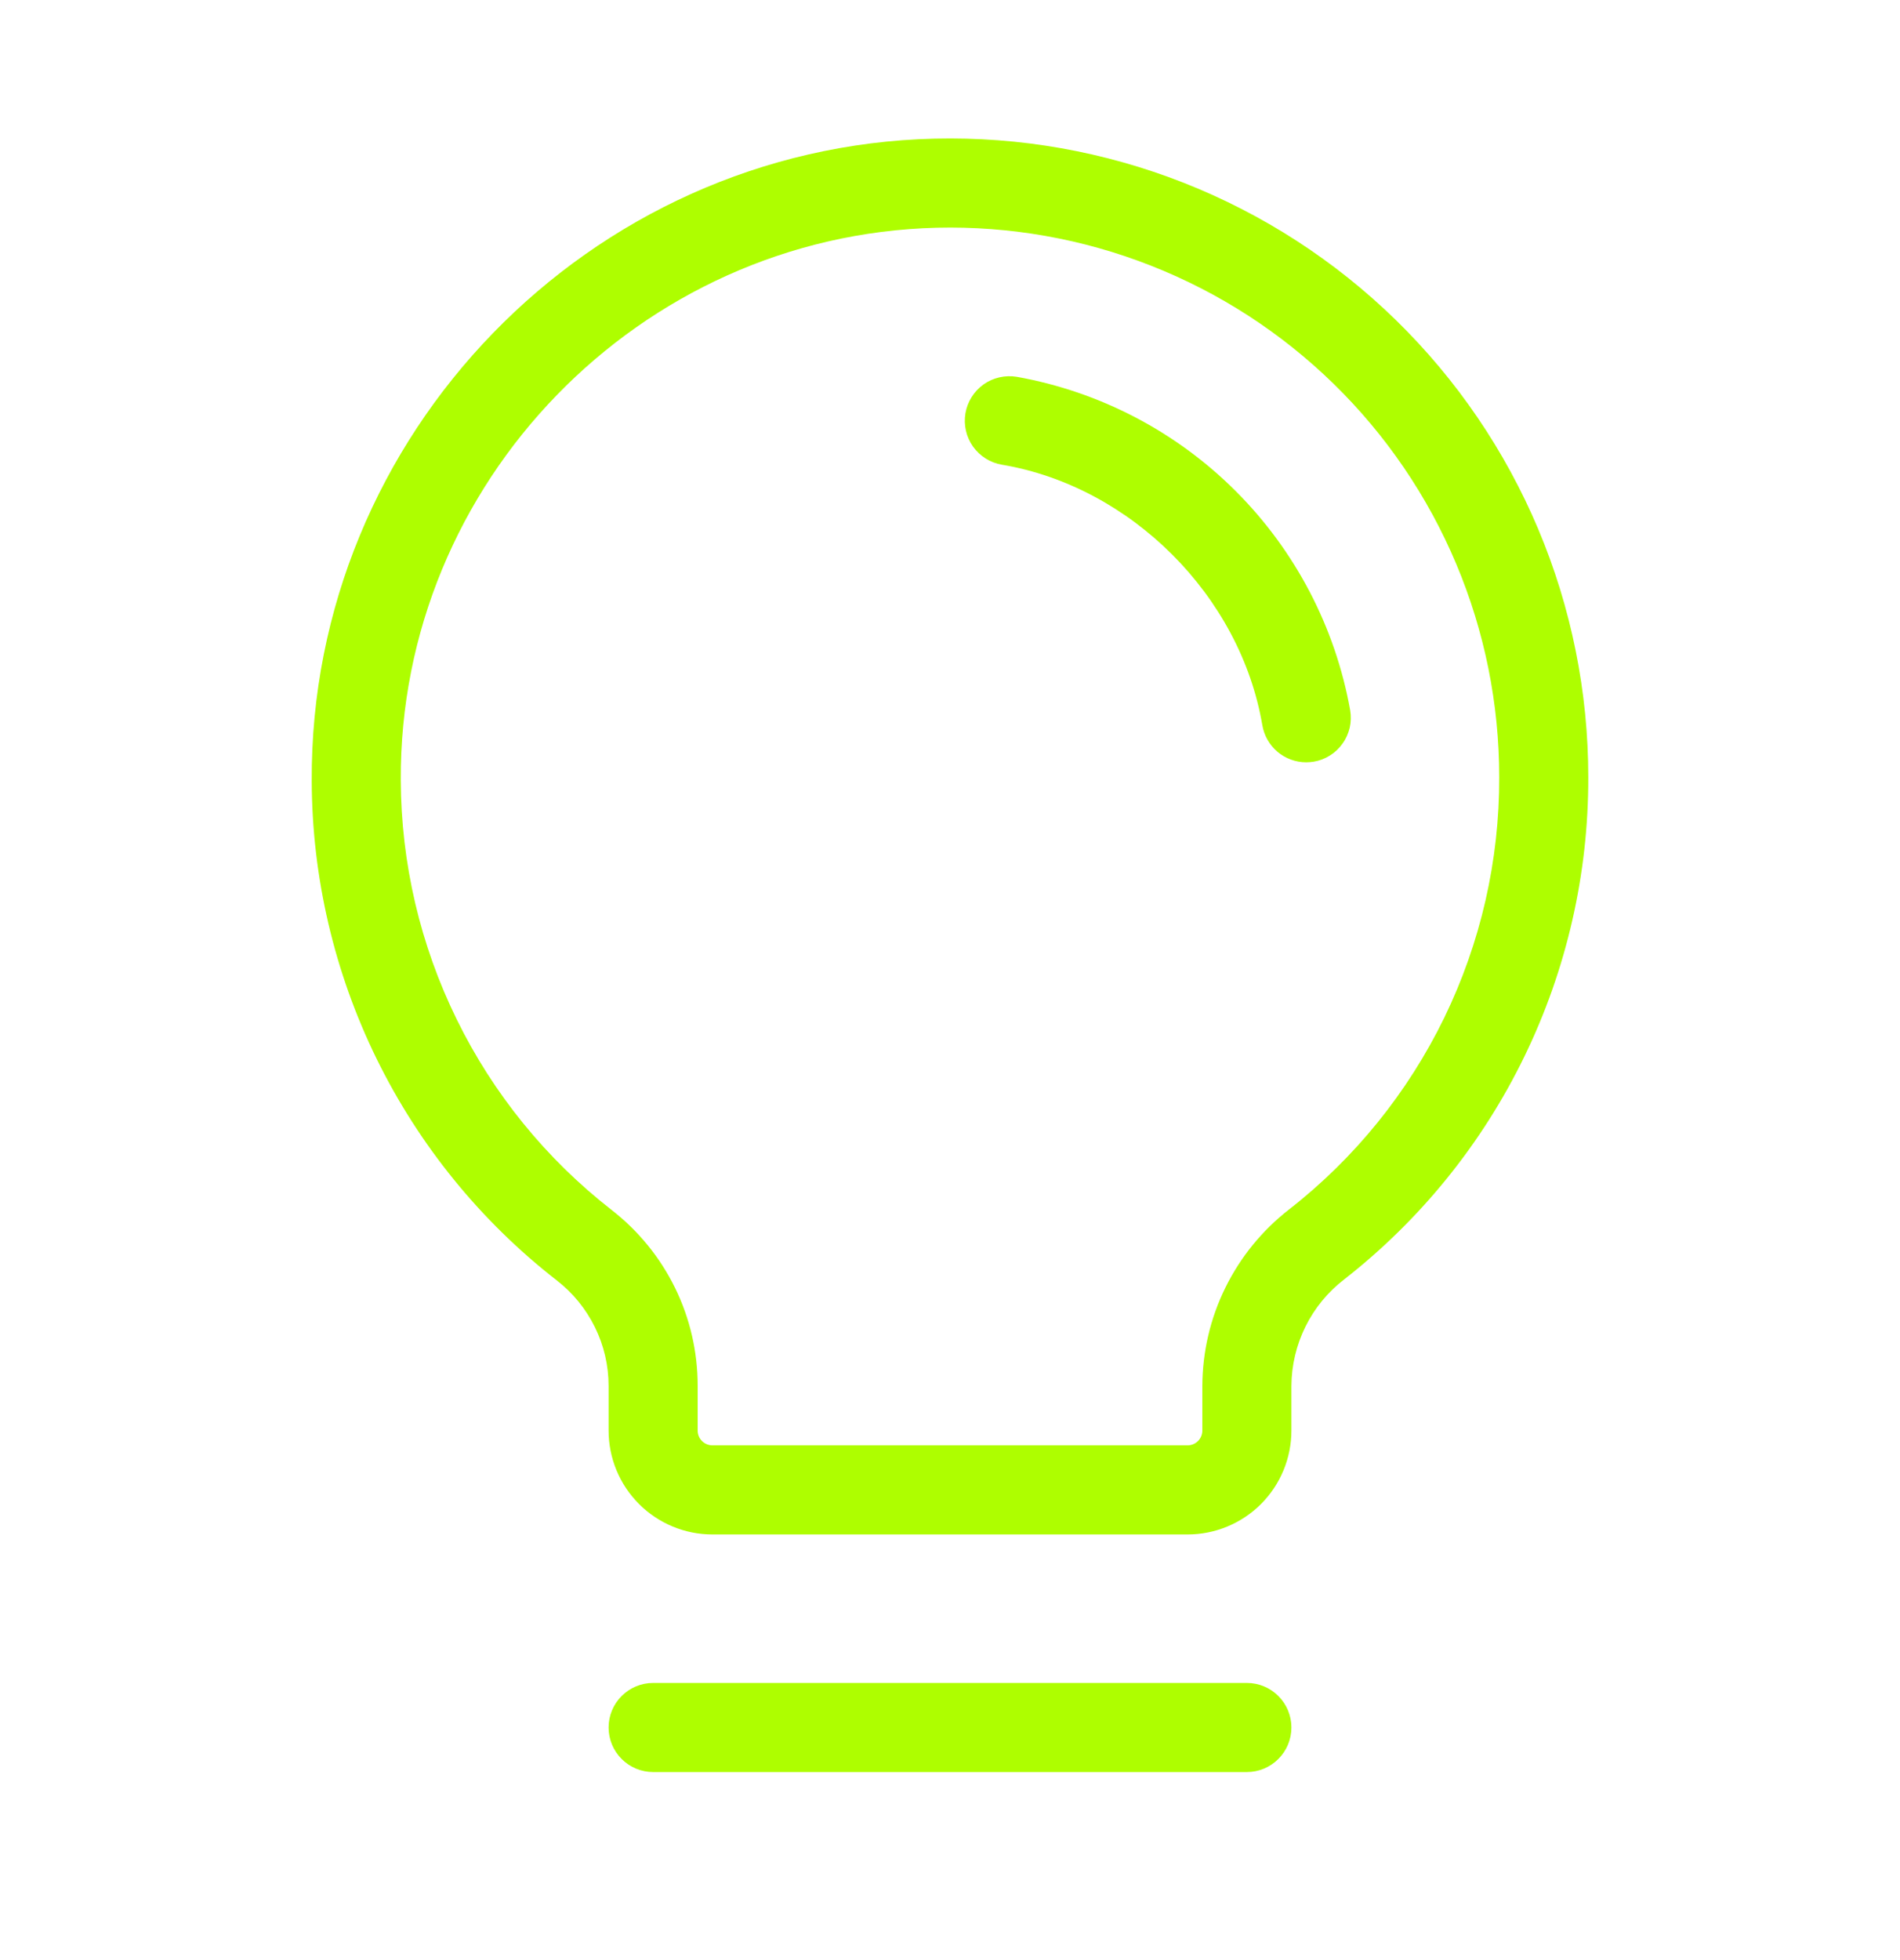 <svg width="32" height="33" viewBox="0 0 32 33" fill="none" xmlns="http://www.w3.org/2000/svg">
<path d="M21.75 29.084C21.75 29.283 21.671 29.474 21.53 29.614C21.39 29.755 21.199 29.834 21 29.834H11C10.801 29.834 10.61 29.755 10.47 29.614C10.329 29.474 10.25 29.283 10.25 29.084C10.25 28.885 10.329 28.694 10.47 28.554C10.61 28.413 10.801 28.334 11 28.334H21C21.199 28.334 21.39 28.413 21.53 28.554C21.671 28.694 21.75 28.885 21.75 29.084ZM26.75 13.084C26.754 14.713 26.386 16.322 25.674 17.787C24.962 19.253 23.924 20.536 22.64 21.539C22.365 21.751 22.141 22.022 21.987 22.334C21.833 22.645 21.752 22.987 21.75 23.334V24.084C21.75 24.548 21.566 24.993 21.238 25.322C20.909 25.65 20.464 25.834 20 25.834H12C11.536 25.834 11.091 25.65 10.763 25.322C10.434 24.993 10.25 24.548 10.25 24.084V23.334C10.25 22.99 10.171 22.651 10.019 22.343C9.867 22.035 9.647 21.765 9.375 21.555C8.095 20.559 7.059 19.284 6.344 17.828C5.63 16.372 5.255 14.772 5.25 13.15C5.218 7.323 9.924 2.474 15.741 2.334C17.175 2.3 18.6 2.552 19.935 3.077C21.269 3.602 22.485 4.388 23.511 5.39C24.536 6.391 25.351 7.588 25.908 8.91C26.464 10.231 26.75 11.65 26.75 13.084ZM25.25 13.084C25.25 11.85 25.004 10.629 24.525 9.492C24.046 8.355 23.345 7.325 22.462 6.463C21.579 5.601 20.533 4.924 19.385 4.473C18.237 4.021 17.01 3.804 15.776 3.834C10.771 3.959 6.723 8.127 6.75 13.136C6.755 14.533 7.077 15.909 7.692 17.162C8.307 18.416 9.199 19.512 10.3 20.37C10.752 20.721 11.118 21.17 11.37 21.684C11.621 22.197 11.751 22.762 11.75 23.334V24.084C11.75 24.15 11.776 24.214 11.823 24.261C11.87 24.308 11.934 24.334 12 24.334H20C20.066 24.334 20.13 24.308 20.177 24.261C20.224 24.214 20.25 24.15 20.25 24.084V23.334C20.252 22.76 20.384 22.194 20.638 21.679C20.891 21.164 21.259 20.713 21.712 20.361C22.818 19.498 23.711 18.394 24.325 17.133C24.938 15.871 25.254 14.486 25.25 13.084ZM22.74 11.959C22.49 10.562 21.818 9.274 20.814 8.27C19.81 7.266 18.523 6.594 17.125 6.344C17.028 6.328 16.928 6.331 16.832 6.353C16.736 6.375 16.645 6.415 16.565 6.472C16.403 6.588 16.293 6.763 16.26 6.959C16.227 7.155 16.273 7.357 16.388 7.519C16.504 7.681 16.679 7.791 16.875 7.824C19.047 8.189 20.891 10.034 21.26 12.209C21.29 12.384 21.38 12.542 21.515 12.657C21.65 12.771 21.822 12.834 21.999 12.834C22.041 12.834 22.082 12.83 22.124 12.824C22.221 12.808 22.314 12.773 22.398 12.72C22.482 12.668 22.554 12.6 22.611 12.519C22.669 12.439 22.709 12.348 22.732 12.252C22.754 12.156 22.756 12.056 22.74 11.959Z" fill="#AEFE00"/>
</svg>
